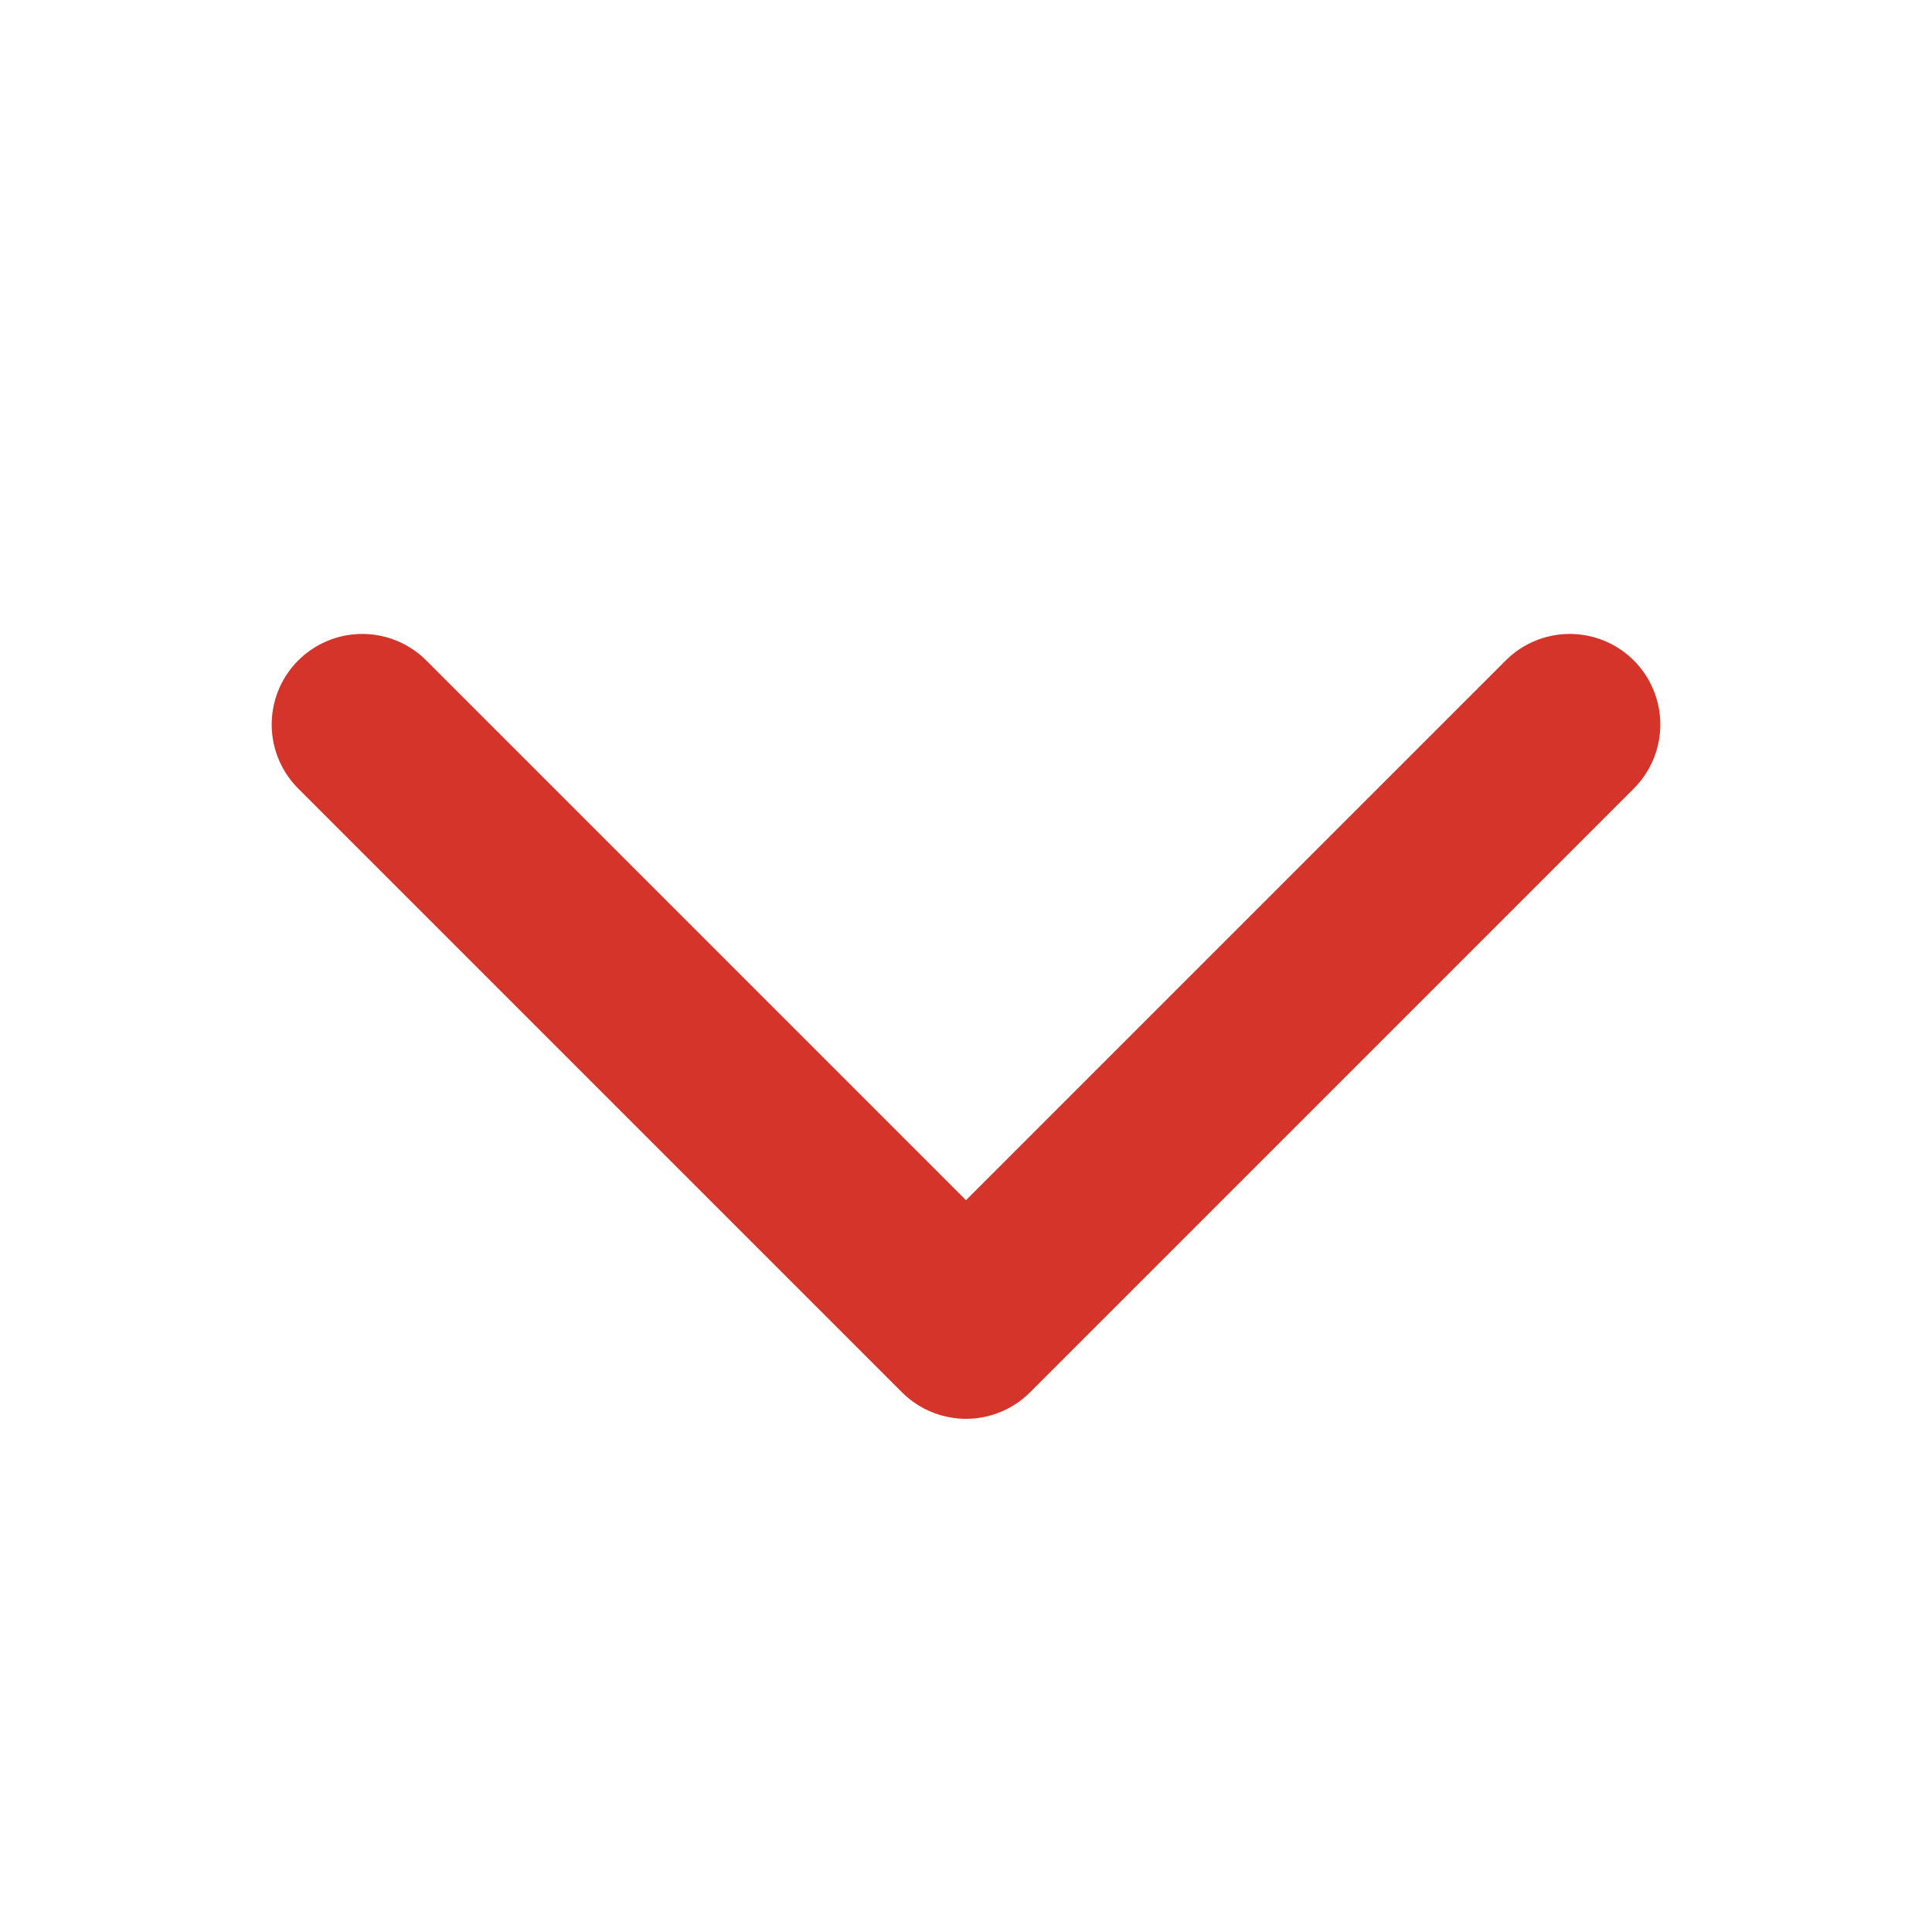 <svg width="32" height="32" viewBox="0 0 32 32" fill="none" xmlns="http://www.w3.org/2000/svg">
<path d="M26 12L16 22L6 12" stroke="#D5342A" stroke-width="3" stroke-linecap="round" stroke-linejoin="round"/>
</svg>
